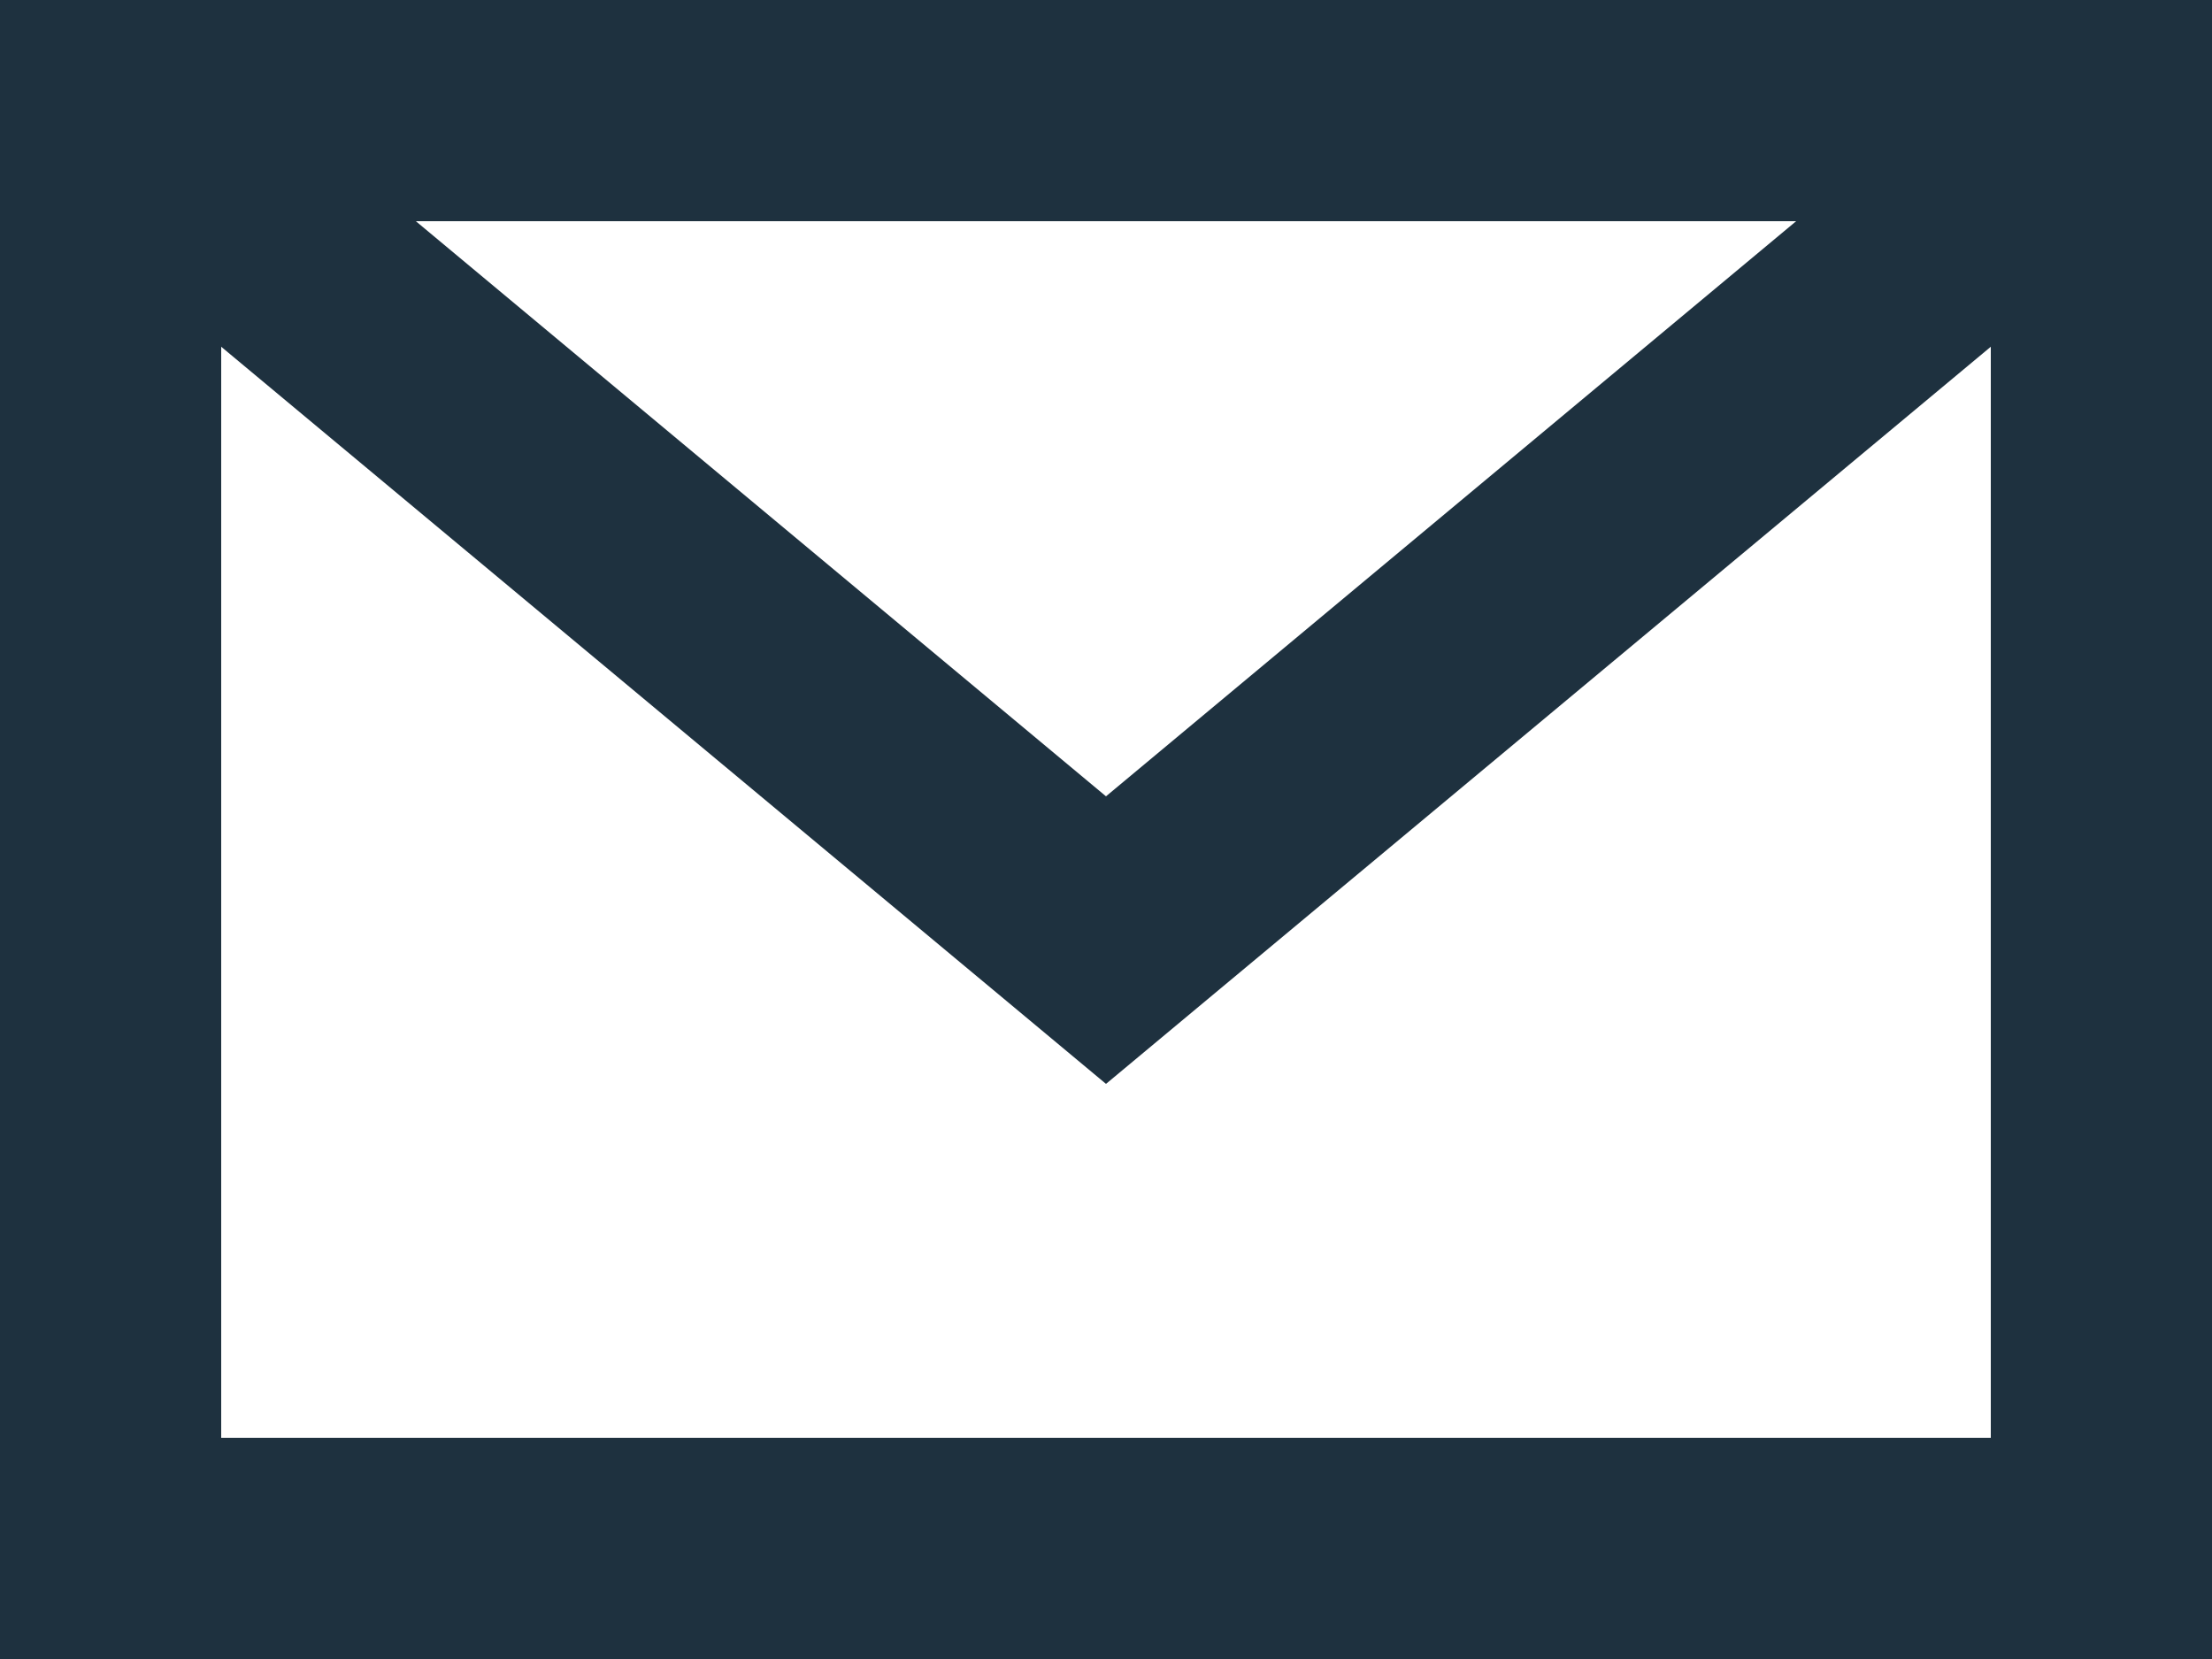 <?xml version="1.0" encoding="UTF-8"?> <svg xmlns="http://www.w3.org/2000/svg" width="25" height="18.75" viewBox="0 0 25 18.75"><defs><style>.a{fill:#1e313f;}</style></defs><path class="a" d="M4,18V36.75H29V18Zm20.3,2.5L16.5,27,8.7,20.5ZM6.5,34.25V21.919l10,8.331,10-8.331V34.25Z" transform="translate(-4 -18)"></path></svg> 